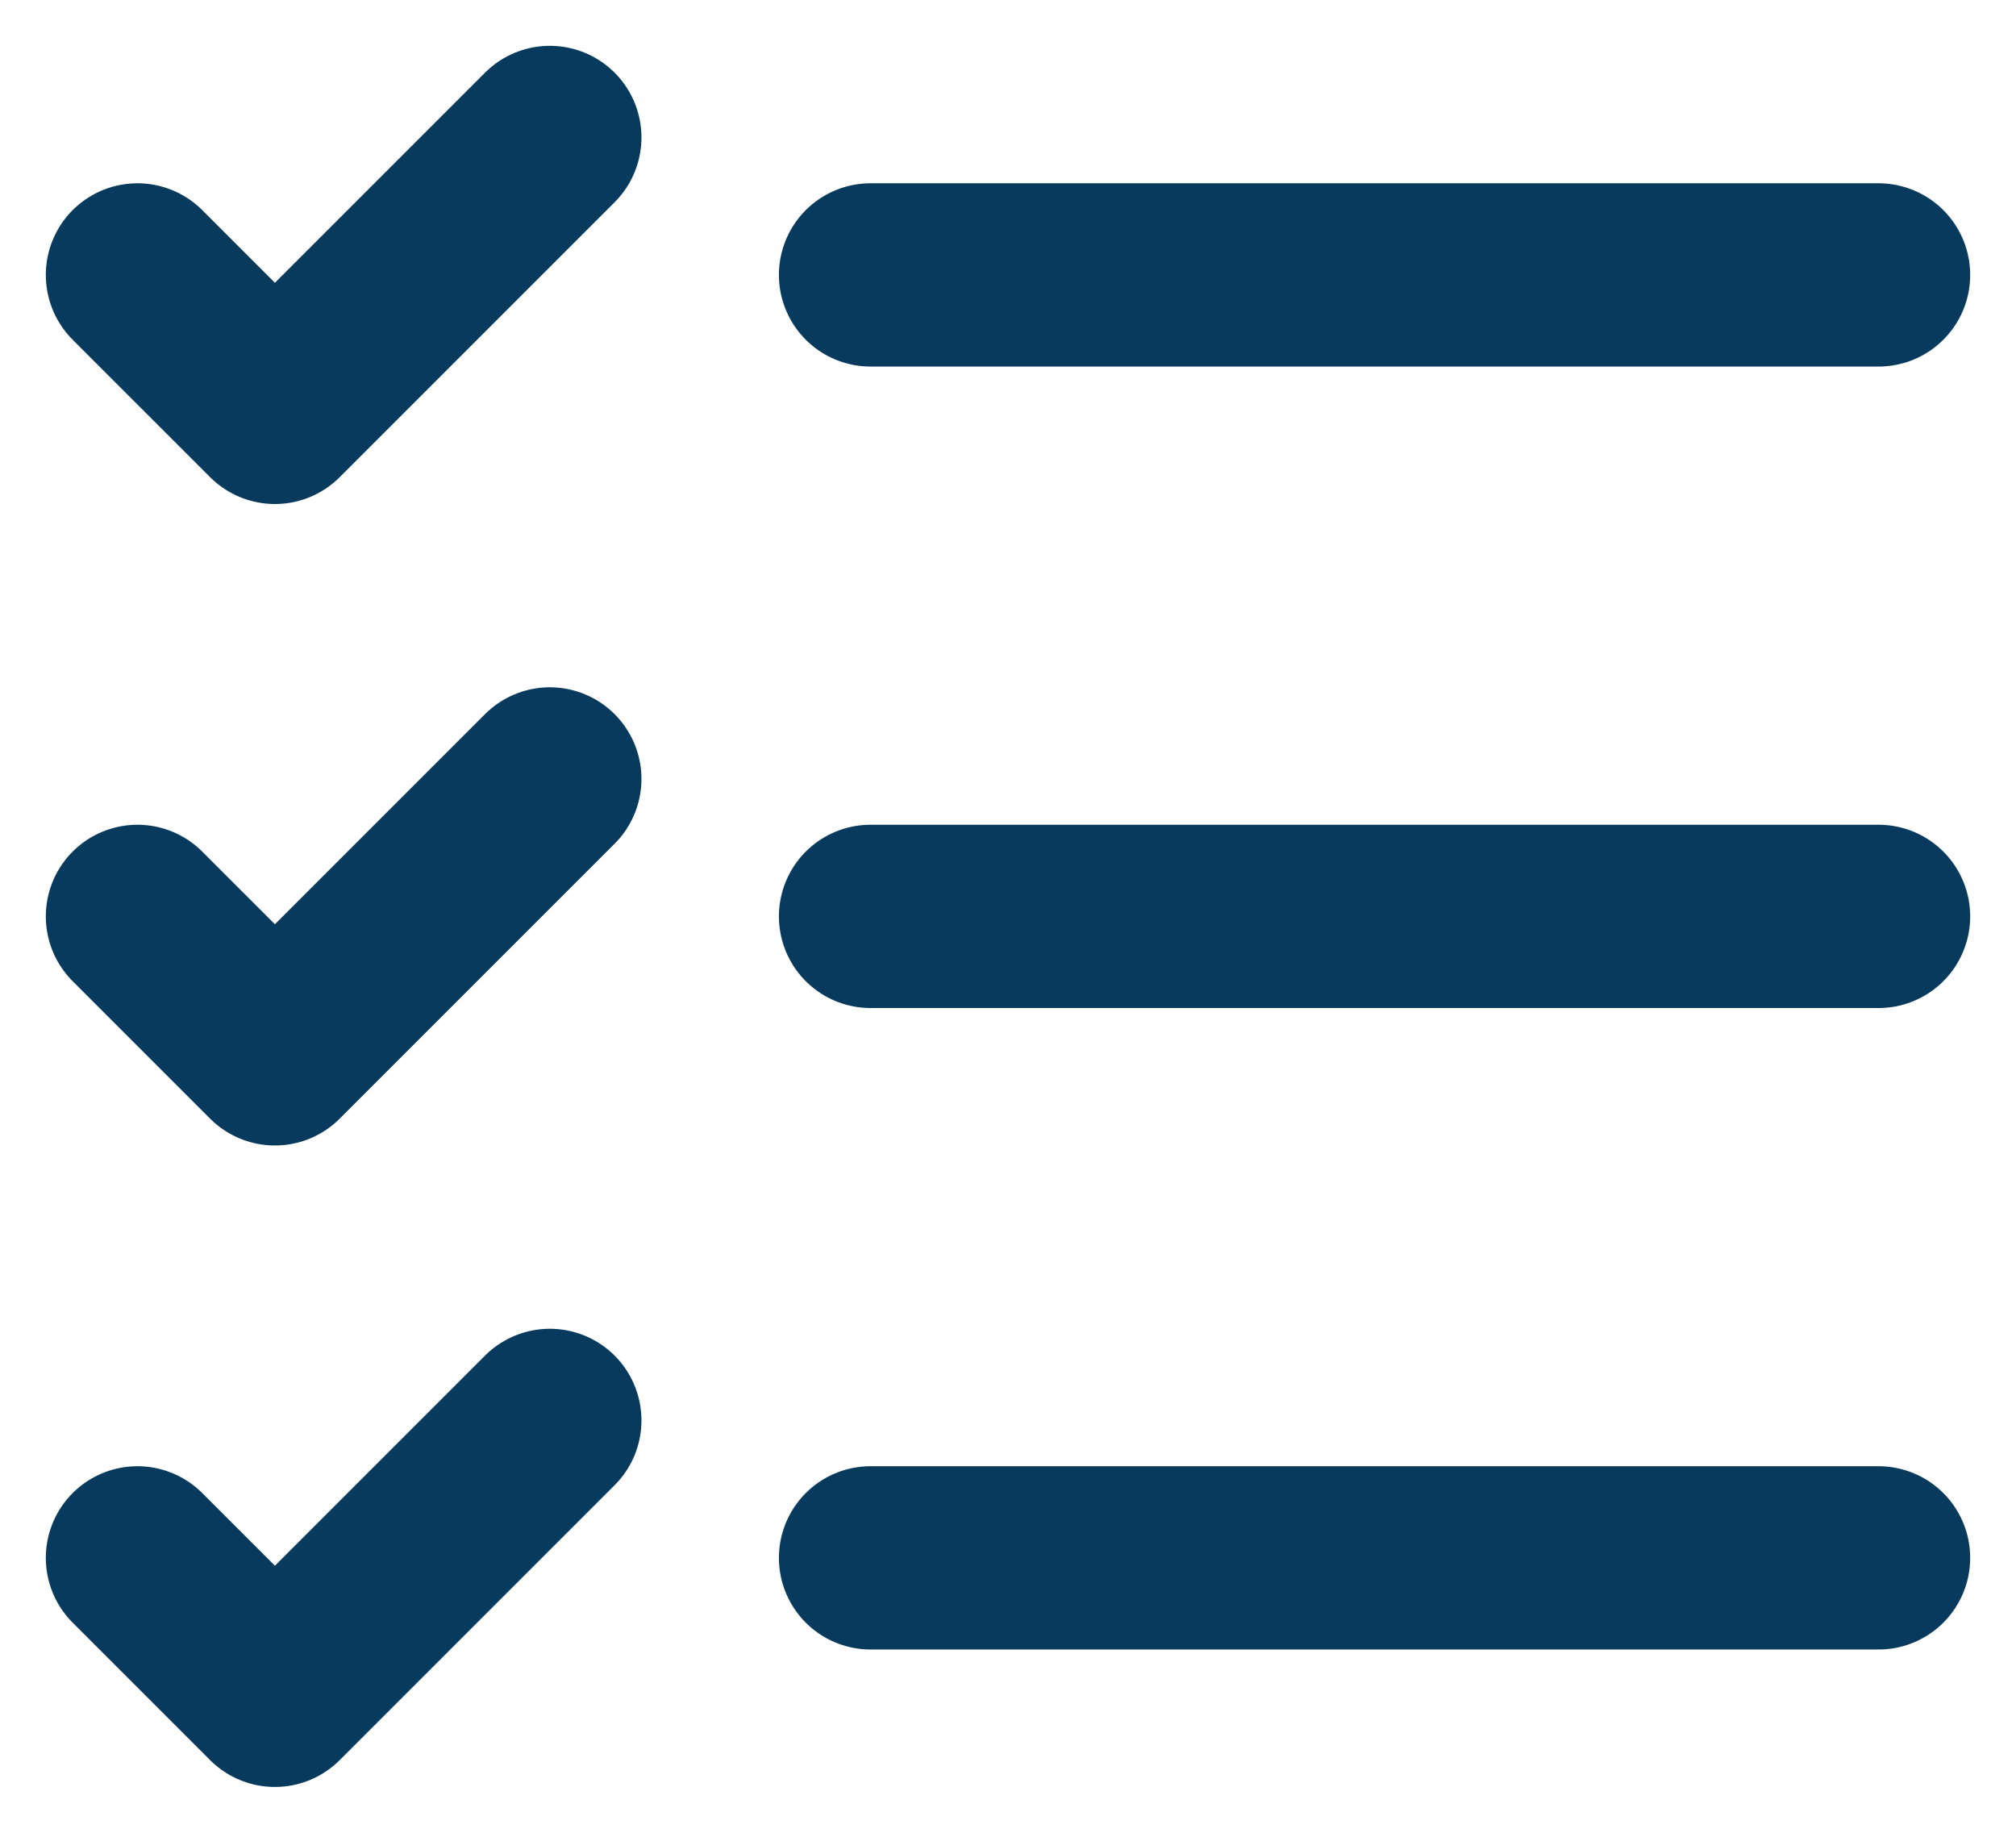 <svg width="22" height="20" viewBox="0 0 22 20" fill="none" xmlns="http://www.w3.org/2000/svg">
<path d="M1.5 3L3 4.5L6 1.5M1.5 10L3 11.5L6 8.5M1.5 17L3 18.5L6 15.5M9.5 10H20.5M9.5 17H20.5M9.5 3H20.5" stroke="#083A5D" stroke-width="2" stroke-linecap="round" stroke-linejoin="round"/>
</svg>
